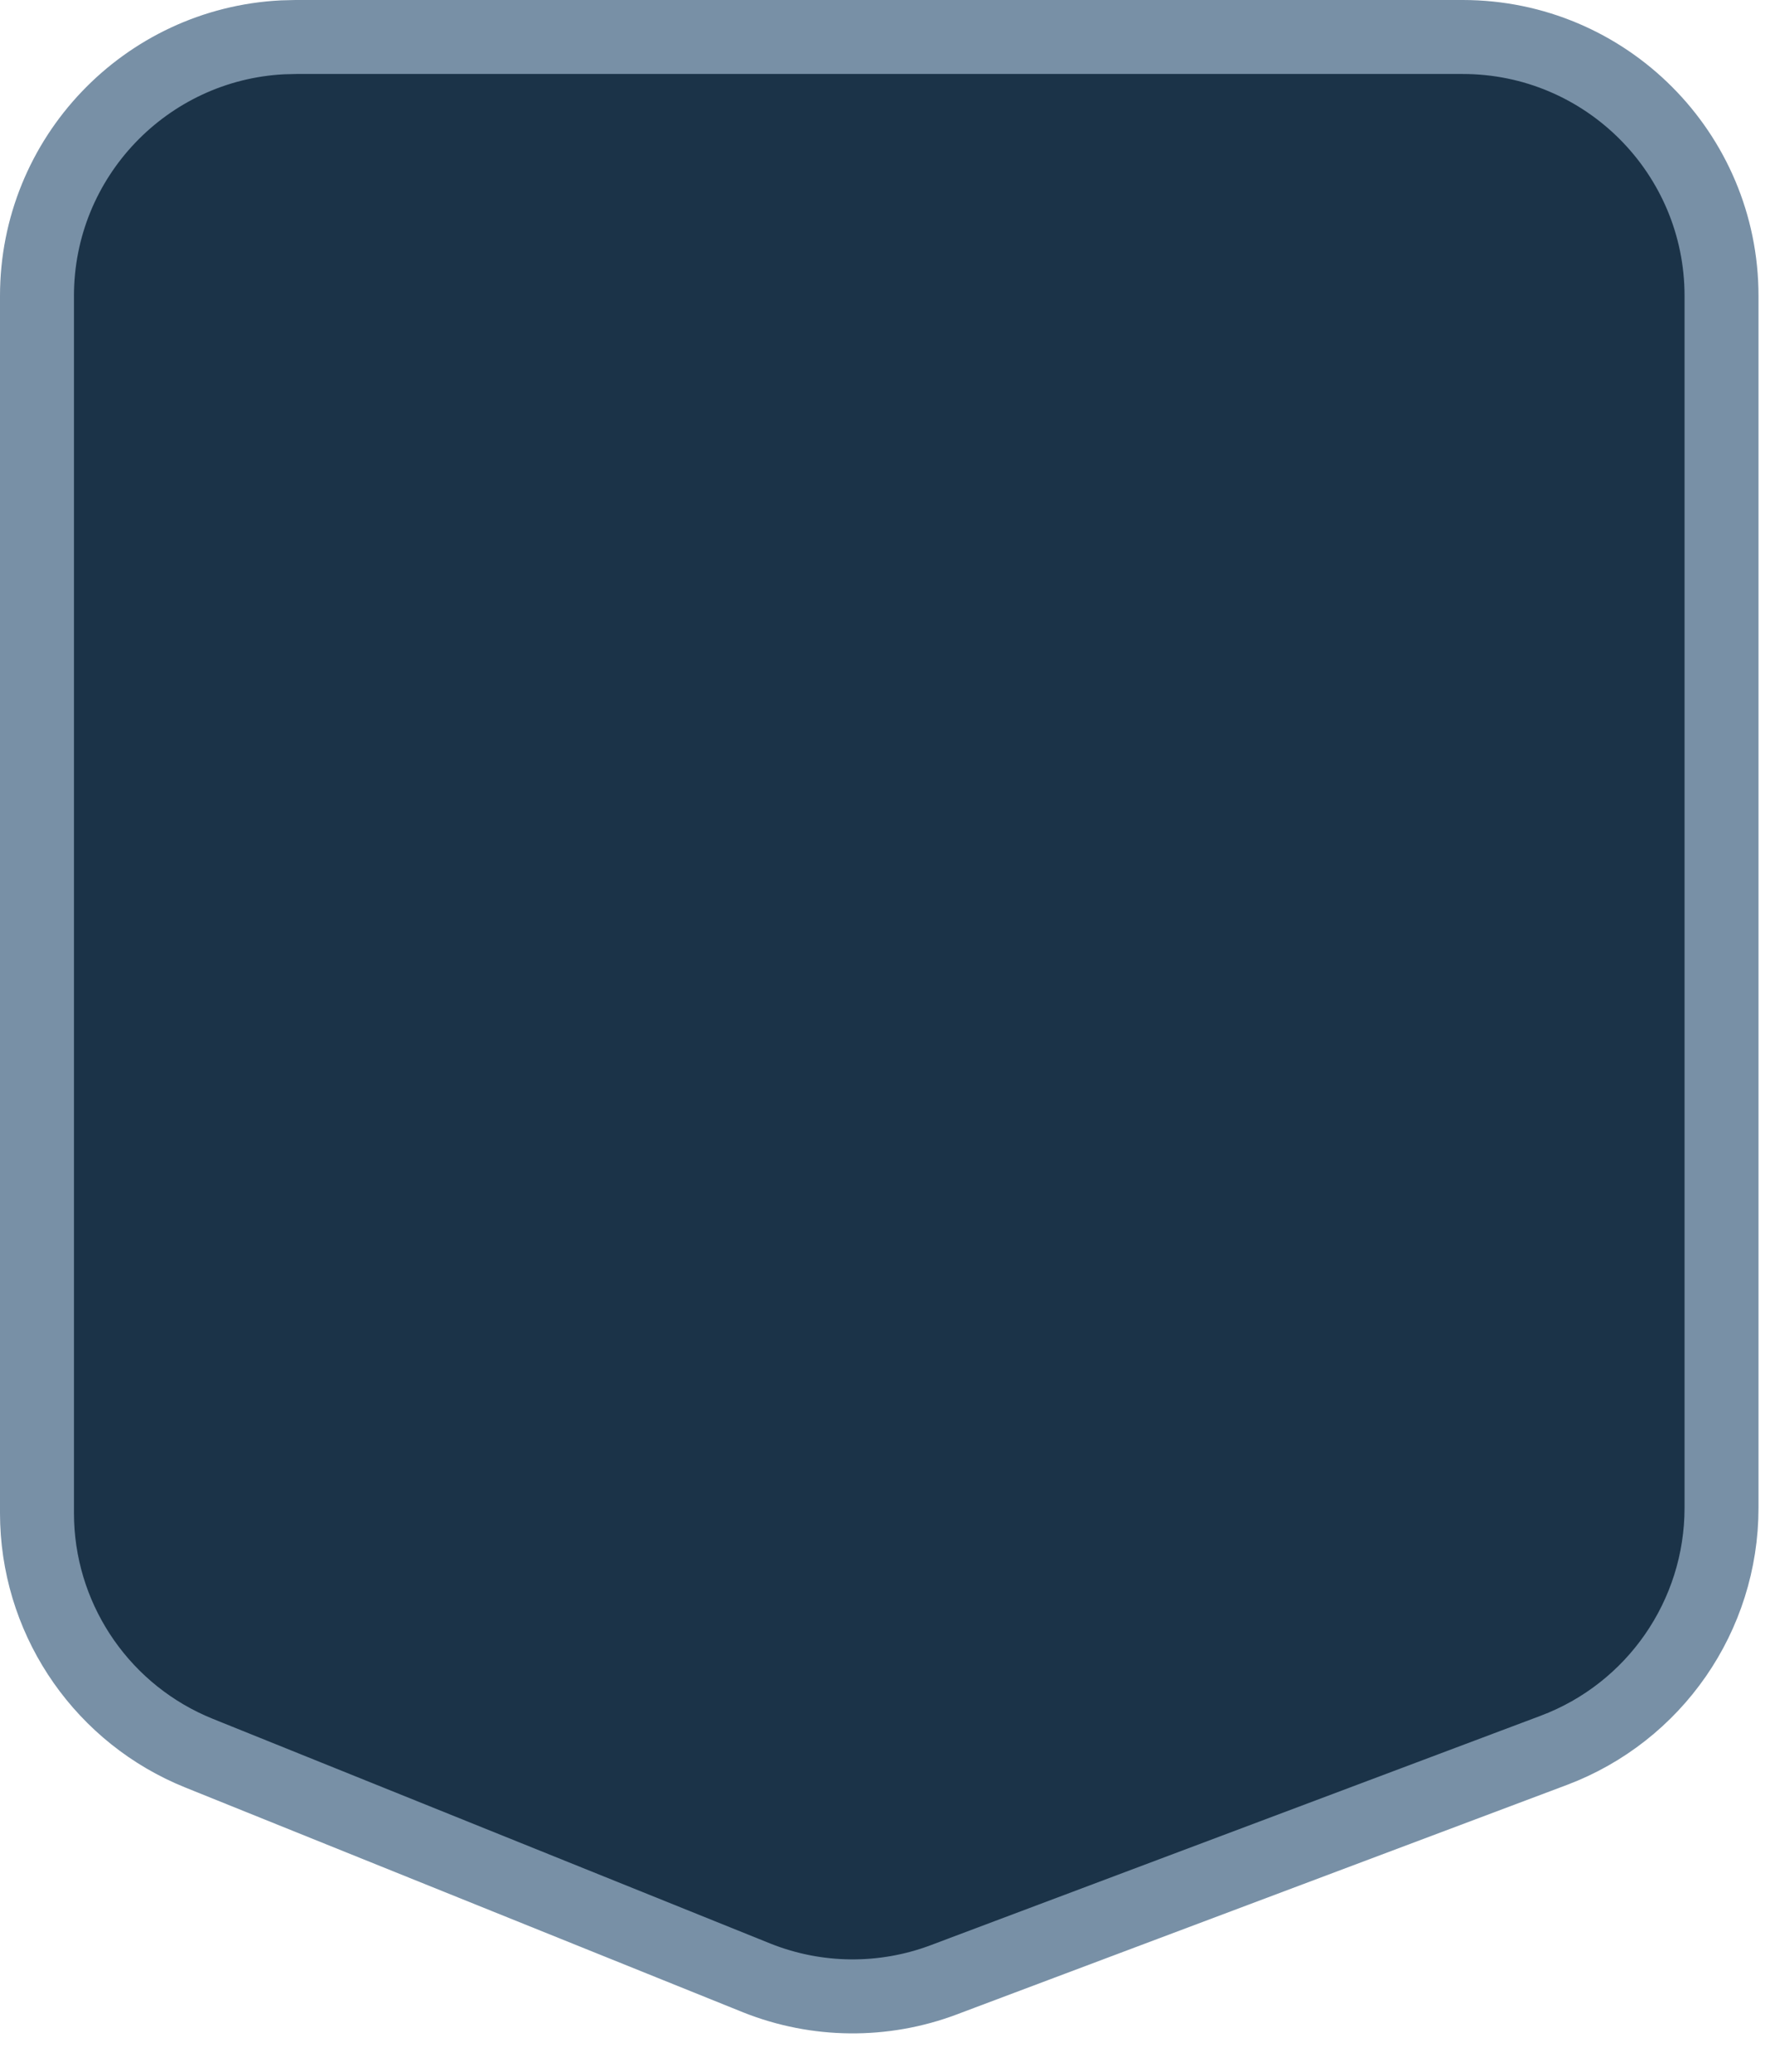 <?xml version="1.0" encoding="utf-8"?>
<svg xmlns="http://www.w3.org/2000/svg" fill="none" height="100%" overflow="visible" preserveAspectRatio="none" style="display: block;" viewBox="0 0 48 56" width="100%">
<path d="M39.554 1C43.42 1 46.554 4.134 46.554 8V40.76C46.553 43.675 44.746 46.285 42.018 47.312L25.982 53.341L25.521 53.515C23.89 54.128 22.089 54.111 20.471 53.467L5.384 47.389C2.818 46.355 1.109 43.911 1.005 41.163L1 40.897V8C1 4.255 3.941 1.196 7.64 1.009L8 1H39.554Z" fill="#1B3348" id="Rectangle 1103" stroke="#7890A6" stroke-width="2"/>
</svg>
